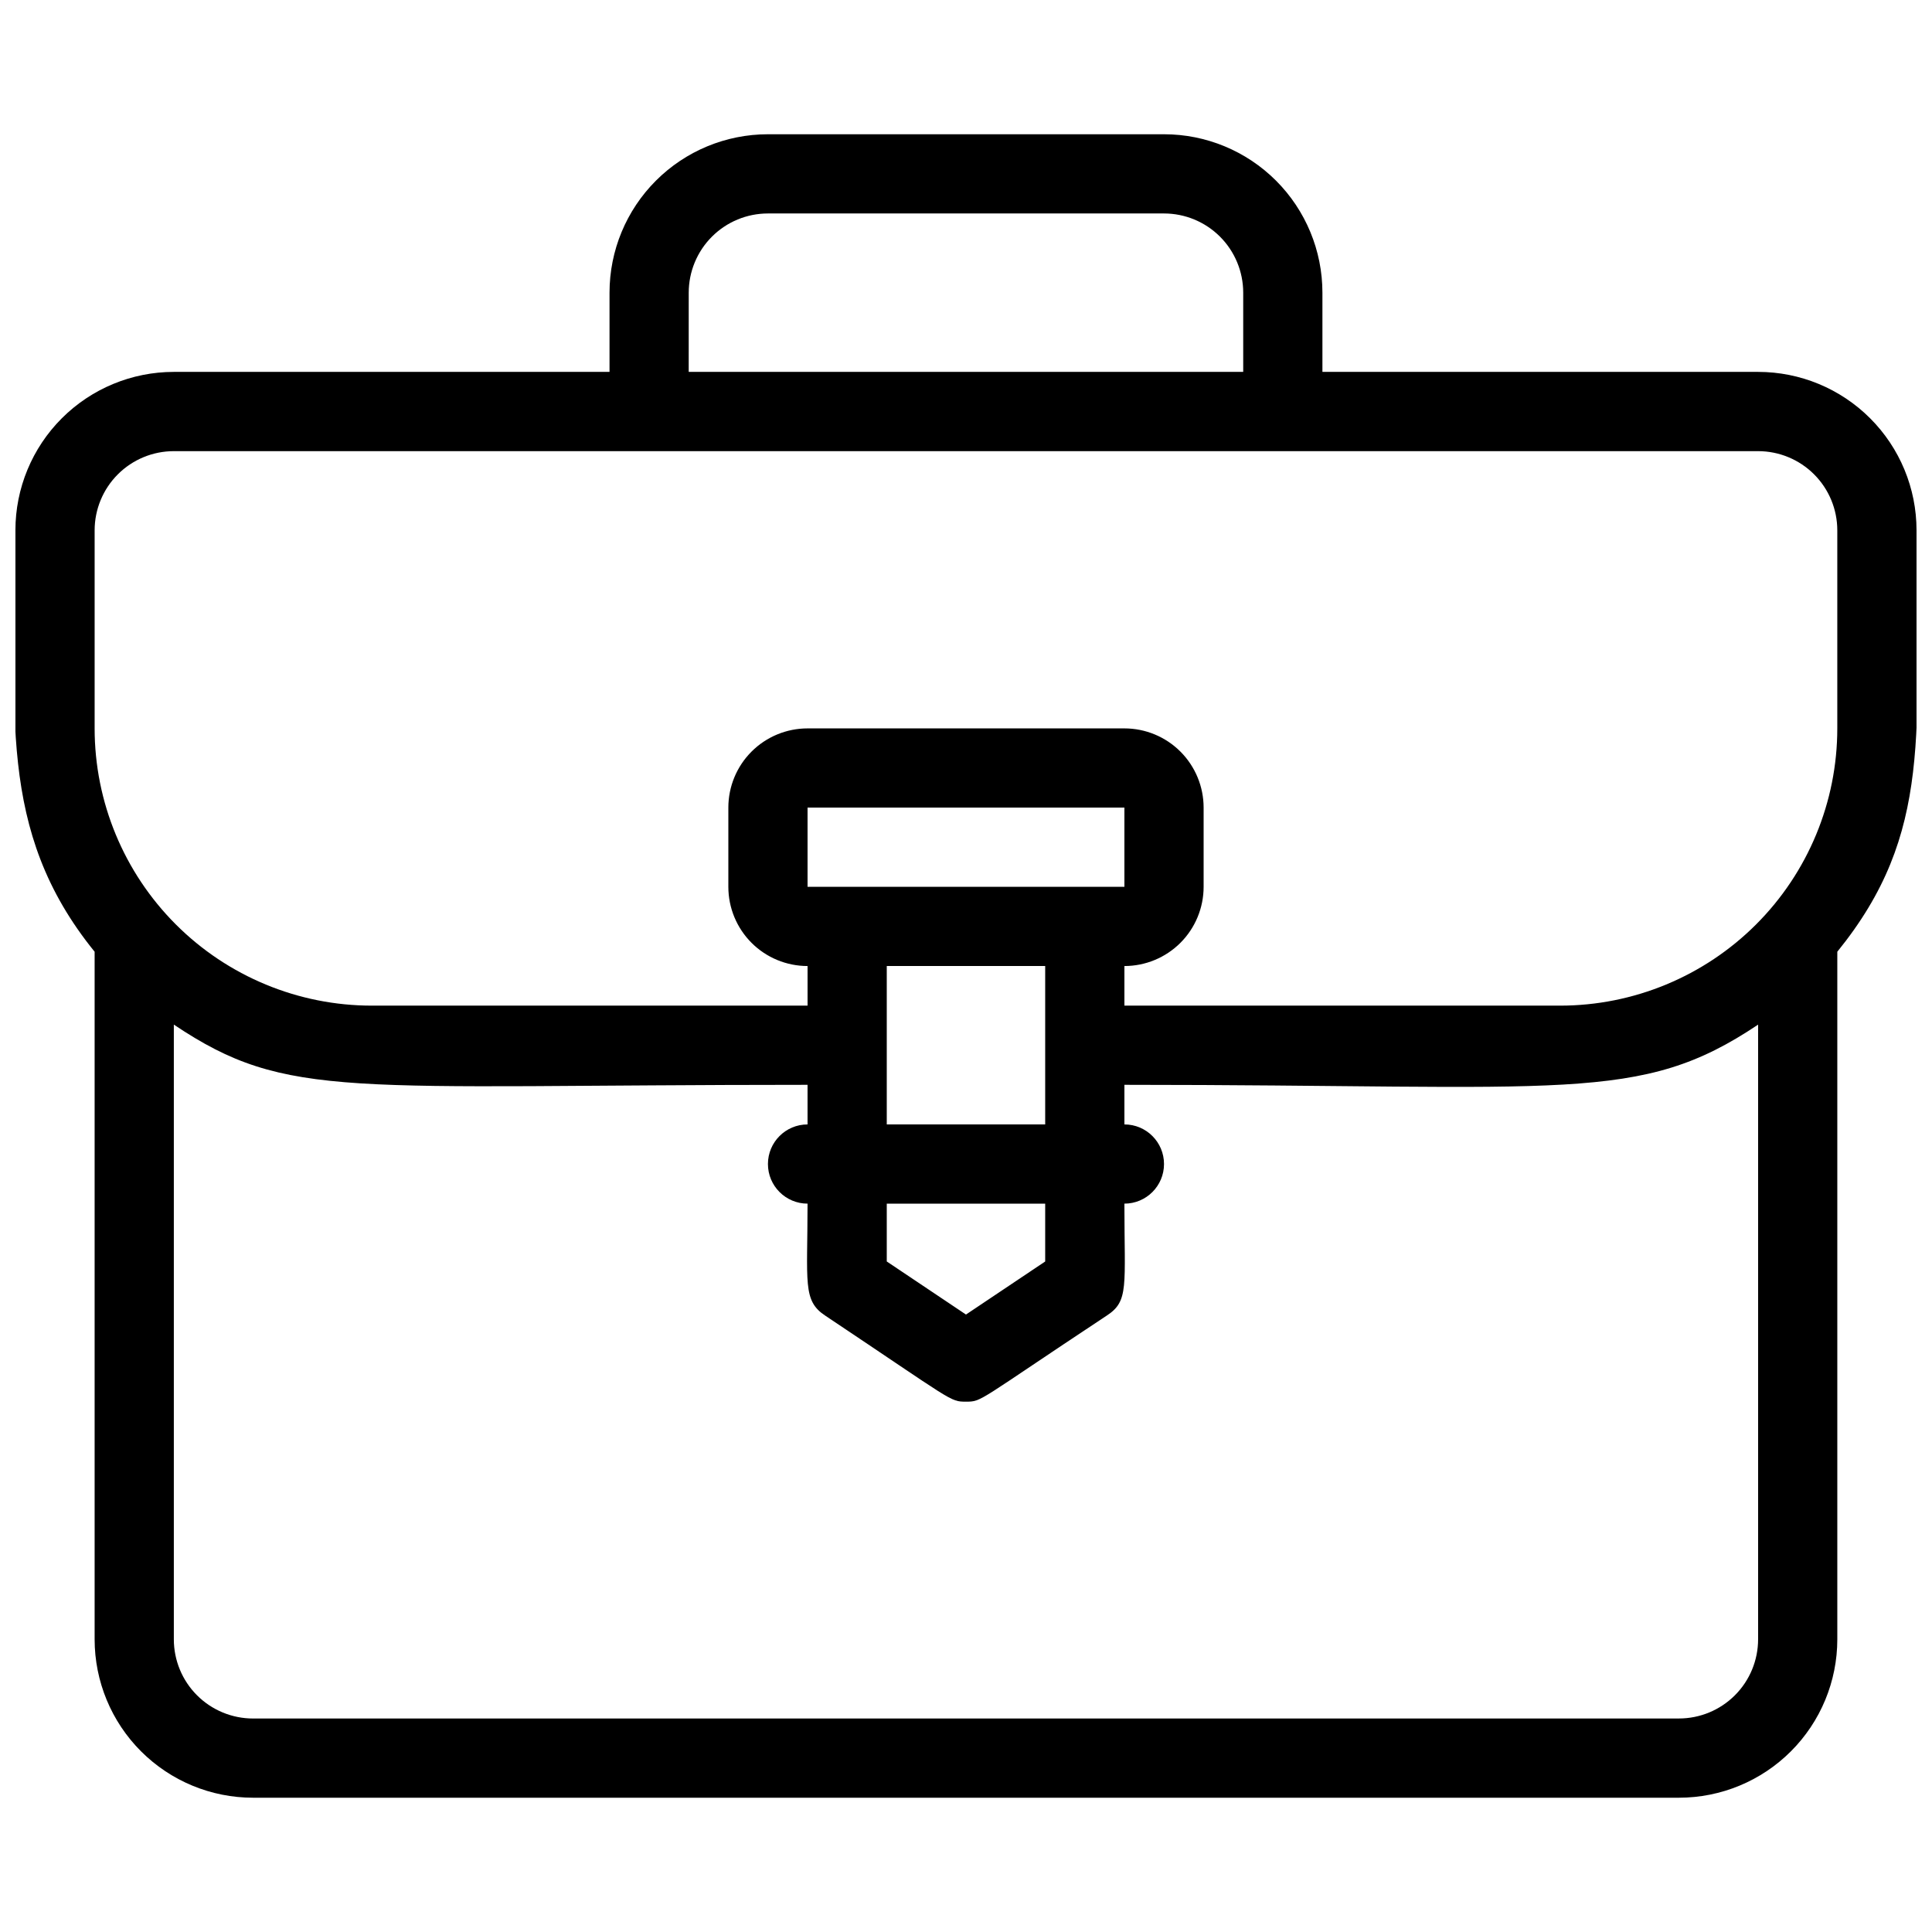 <?xml version="1.0" encoding="UTF-8"?>
<!-- Uploaded to: ICON Repo, www.iconrepo.com, Generator: ICON Repo Mixer Tools -->
<svg width="800px" height="800px" version="1.1" viewBox="144 144 512 512" xmlns="http://www.w3.org/2000/svg">
 <defs>
  <clipPath id="a">
   <path d="m148.09 179h503.81v442h-503.81z"/>
  </clipPath>
 </defs>
 <g clip-path="url(#a)">
  <path d="m651.9 284.54c0-11.137-4.422-21.816-12.297-29.688-7.871-7.875-18.551-12.297-29.688-12.297h-115.46v-20.992c0-11.137-4.422-21.812-12.297-29.688-7.871-7.875-18.551-12.297-29.684-12.297h-104.96c-11.137 0-21.816 4.422-29.688 12.297-7.875 7.875-12.297 18.551-12.297 29.688v20.992h-115.46c-11.137 0-21.812 4.422-29.688 12.297-7.875 7.871-12.297 18.551-12.297 29.688 0 47.969-5.144 79.453 20.992 111.68v182.21c0 11.137 4.422 21.816 12.297 29.688 7.875 7.875 18.551 12.297 29.688 12.297h377.86c11.137 0 21.816-4.422 29.688-12.297 7.875-7.871 12.297-18.551 12.297-29.688v-182.21c25.508-31.488 20.992-58.148 20.992-111.68zm-325.38-62.977c0-5.566 2.211-10.906 6.148-14.844s9.273-6.148 14.844-6.148h104.96c5.566 0 10.906 2.211 14.844 6.148 3.934 3.938 6.148 9.277 6.148 14.844v20.992h-146.95zm262.4 377.86h-377.86c-5.566 0-10.906-2.211-14.844-6.148-3.938-3.934-6.148-9.273-6.148-14.844v-162.9c30.227 20.258 45.762 15.957 167.94 15.957v10.496c-5.797 0-10.496 4.699-10.496 10.496s4.699 10.496 10.496 10.496c0 20.992-1.363 25.715 4.723 29.703 34.113 22.773 32.957 22.773 37.262 22.773s2.832 0 37.262-22.777c5.984-3.883 4.723-7.66 4.723-29.703v0.004c5.797 0 10.496-4.699 10.496-10.496s-4.699-10.496-10.496-10.496v-10.496c117.66 0 136.45 5.144 167.94-15.953l-0.004 162.89c0 5.57-2.211 10.91-6.148 14.844-3.938 3.938-9.273 6.148-14.844 6.148zm-230.91-220.41v-20.992h83.969v20.992zm62.977 20.992v41.984h-41.984v-41.984zm-41.984 62.977h41.984v15.324l-20.992 14.062-20.992-14.066zm251.9-125.95c0 19.484-7.738 38.172-21.52 51.953-13.777 13.777-32.465 21.52-51.953 21.52h-115.45v-10.496c5.566 0 10.906-2.215 14.844-6.148 3.934-3.938 6.148-9.277 6.148-14.844v-20.992c0-5.57-2.215-10.906-6.148-14.844-3.938-3.938-9.277-6.148-14.844-6.148h-83.969c-5.57 0-10.906 2.211-14.844 6.148s-6.148 9.273-6.148 14.844v20.992c0 5.566 2.211 10.906 6.148 14.844 3.938 3.934 9.273 6.148 14.844 6.148v10.496h-115.46c-19.488 0-38.176-7.742-51.953-21.52-13.777-13.781-21.52-32.469-21.52-51.953v-52.48c0-5.566 2.211-10.906 6.148-14.844s9.277-6.148 14.844-6.148h419.84c5.57 0 10.906 2.211 14.844 6.148s6.148 9.277 6.148 14.844z"/>
 </g>
</svg>